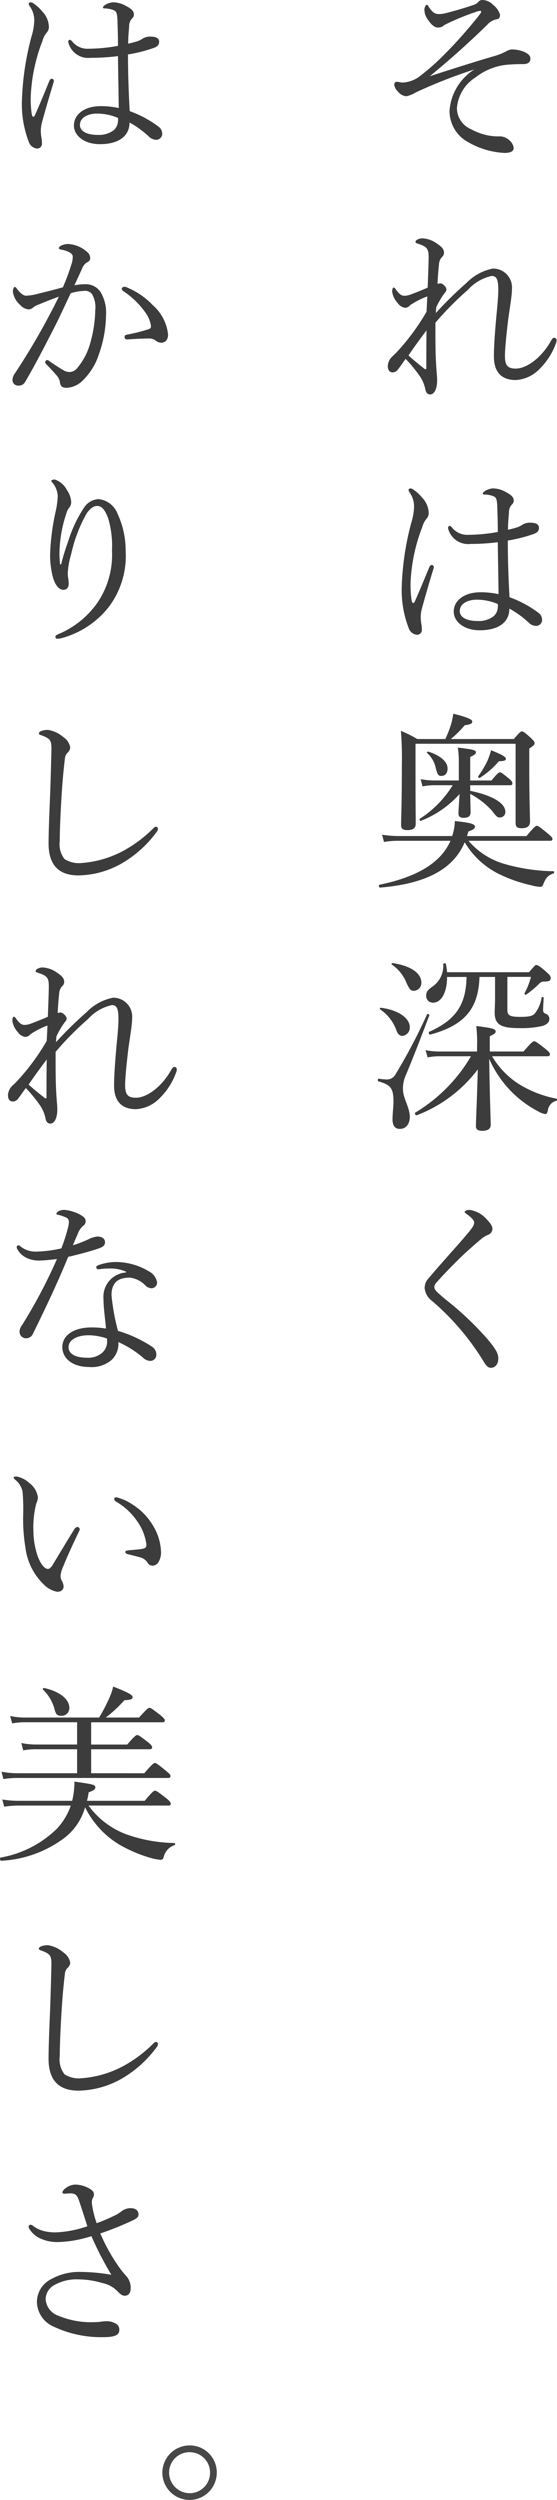 <svg xmlns="http://www.w3.org/2000/svg" width="52.794" height="236.576" viewBox="0 0 52.794 236.576">
  <g id="mv-text2" transform="translate(-0.368 -38.291)">
    <g id="グループ_4309" data-name="グループ 4309" transform="translate(-0.424 36.007)">
      <path id="パス_3455" data-name="パス 3455" d="M11.844-.81a5.344,5.344,0,0,1-2.376-.666A2.2,2.2,0,0,1,8.1-3.456,3.763,3.763,0,0,1,9.864-6.39a5.736,5.736,0,0,1,2.88-1.188c.5-.054,1.188-.072,1.638-.072.432,0,.684-.162.684-.522,0-.306-.27-.5-.666-.666a3.246,3.246,0,0,0-1.026-.2,1.049,1.049,0,0,0-.54.144,5.485,5.485,0,0,1-1.008.432c-1.638.468-4.194,1.278-6.3,1.962,1.908-1.566,3.708-3.168,5.454-4.878A1.6,1.6,0,0,1,11.9-11.9c.2-.036.288-.162.288-.414a1.866,1.866,0,0,0-.648-.936,1.483,1.483,0,0,0-1.026-.468.469.469,0,0,0-.378.18.975.975,0,0,1-.4.27c-.774.27-2.124.666-2.826.828a2.655,2.655,0,0,1-.468.054.838.838,0,0,1-.594-.18,2.208,2.208,0,0,1-.414-.5c-.09-.144-.126-.2-.2-.2s-.216.252-.216.45a1.613,1.613,0,0,0,.324.954c.306.45.612.756.972.756a.889.889,0,0,0,.612-.252,22.8,22.8,0,0,1,3.114-1.278,2.087,2.087,0,0,1,.27-.054c.054,0,.09.018.09.072a.635.635,0,0,1-.126.252A42.368,42.368,0,0,1,6.534-8.19a20.157,20.157,0,0,1-1.8,1.566,2.937,2.937,0,0,1-1.782.72,1.575,1.575,0,0,1-.288-.036,1.5,1.5,0,0,0-.234-.036c-.18,0-.27.09-.27.306a1.18,1.18,0,0,0,.378.648,1.079,1.079,0,0,0,.792.414,2.953,2.953,0,0,0,.864-.36A48.182,48.182,0,0,1,9.756-7.146,5.053,5.053,0,0,0,7.4-3.258,3.361,3.361,0,0,0,8.784-.5,7.637,7.637,0,0,0,12.6.756c.63,0,.882-.18.882-.468a1.124,1.124,0,0,0-.4-.72,1.387,1.387,0,0,0-.828-.378ZM6.138,15.368a7.8,7.8,0,0,1,.792-1.35.534.534,0,0,0,.18-.342.562.562,0,0,0-.2-.36c-.162-.162-.27-.216-.36-.216a.815.815,0,0,0-.288.054c.036-.9.108-1.53.144-1.908a1.084,1.084,0,0,1,.27-.63.533.533,0,0,0,.2-.414c0-.378-.27-.594-.666-.864a2.564,2.564,0,0,0-1.35-.5,1.02,1.02,0,0,0-.522.126c-.144.09-.162.144-.162.216s.036.108.27.18c.828.27.972.486.972,1.26,0,.576-.054,1.8-.09,2.88-.468.216-1.026.432-1.548.63a1.9,1.9,0,0,1-.648.144c-.27,0-.468-.108-.828-.612-.072-.108-.126-.162-.216-.162-.072,0-.126.18-.126.4a2.057,2.057,0,0,0,.54,1.08,1,1,0,0,0,.7.432.646.646,0,0,0,.468-.252,7.8,7.8,0,0,1,1.62-.828c-.018.414-.036.882-.072,1.458A21.378,21.378,0,0,1,2.34,19.67c-.144.144-.288.27-.378.36a1.331,1.331,0,0,0-.414.882c0,.4.162.594.45.612a.629.629,0,0,0,.522-.288c.162-.2.324-.45.72-.99A13.659,13.659,0,0,1,4.608,21.92a3.338,3.338,0,0,1,.5,1.224c.072.324.234.468.45.468.414,0,.666-.558.666-1.332a5.513,5.513,0,0,0-.036-.648c-.018-.234-.036-.522-.054-.774q-.054-1-.054-1.242c-.018-.774-.018-1.782-.018-2.79a29.473,29.473,0,0,1,3.078-3.114,4.287,4.287,0,0,1,2.25-1.314c.45,0,.63.288.63,1.3,0,.7-.09,1.548-.2,2.718-.126,1.44-.216,2.7-.216,3.6,0,1.476.72,2.232,2.07,2.232A3.374,3.374,0,0,0,15.93,21.2a6.364,6.364,0,0,0,1.548-2.412.817.817,0,0,0,.072-.324.231.231,0,0,0-.2-.216c-.162,0-.252.144-.324.27-.864,1.566-2.286,2.646-3.348,2.646-.738,0-1.026-.27-1.026-1.188,0-.7.144-2.088.306-3.438.144-1.08.36-2.232.36-2.934A1.787,1.787,0,0,0,11.5,11.7,4.786,4.786,0,0,0,9,13.064a36.225,36.225,0,0,0-2.9,2.844ZM3.51,19.922c.414-.63,1.1-1.566,1.71-2.376C5.2,18.59,5.2,19.85,5.2,21.092c0,.144-.054.18-.18.09C4.59,20.84,3.978,20.354,3.51,19.922ZM13.086,42.8c-.09-1.584-.162-3.42-.162-5.364a14.031,14.031,0,0,0,2.43-.612c.36-.126.522-.306.522-.576,0-.306-.216-.5-.81-.5a1.3,1.3,0,0,0-.792.216,2.417,2.417,0,0,1-.486.234c-.252.072-.5.144-.846.216,0-.666.054-1.1.09-1.638a1.084,1.084,0,0,1,.252-.72.512.512,0,0,0,.2-.414c0-.378-.4-.612-.774-.81A2.558,2.558,0,0,0,11.52,32.5a1.726,1.726,0,0,0-.684.2c-.126.072-.288.2-.288.288,0,.054.036.09.126.09a1.938,1.938,0,0,1,.4.036,2.213,2.213,0,0,1,.522.144c.252.126.288.342.324.828.018.7.054,1.422.054,2.538a15.654,15.654,0,0,1-2.772.27,1.855,1.855,0,0,1-1.566-.684c-.09-.108-.162-.162-.234-.162a.2.2,0,0,0-.144.144.808.808,0,0,0,.072.306,1.952,1.952,0,0,0,2.07,1.26,20.463,20.463,0,0,0,2.574-.162c.018,1.656.054,3.276.072,4.914a8.091,8.091,0,0,0-1.692-.18c-1.62,0-2.556.828-2.556,1.818,0,1.008,1.026,1.782,2.466,1.782,1.746,0,2.808-.738,2.808-2.052a9.149,9.149,0,0,1,1.818,1.314,1.023,1.023,0,0,0,.684.324.574.574,0,0,0,.594-.648.824.824,0,0,0-.342-.594A10.422,10.422,0,0,0,13.086,42.8Zm-1.116.648a1.048,1.048,0,0,1,0,.342,1.191,1.191,0,0,1-.414.828,2.309,2.309,0,0,1-1.494.432c-1.188,0-1.692-.432-1.692-.936,0-.756.846-1.08,1.584-1.08A5.031,5.031,0,0,1,11.97,43.444Zm-8.262-2.07a16.4,16.4,0,0,1,1.116-5.238,2.046,2.046,0,0,1,.4-.774.767.767,0,0,0,.2-.576,2.149,2.149,0,0,0-.612-1.4,3.816,3.816,0,0,0-.918-.828.41.41,0,0,0-.2-.054c-.108,0-.18.054-.18.144a.517.517,0,0,0,.126.27,2.307,2.307,0,0,1,.4,1.3,5.72,5.72,0,0,1-.27,1.548,26.437,26.437,0,0,0-.9,5.994,9.968,9.968,0,0,0,.666,3.978.916.916,0,0,0,.774.612.454.454,0,0,0,.468-.5,2.889,2.889,0,0,0-.054-.54,4.277,4.277,0,0,1-.054-.7,3.444,3.444,0,0,1,.144-.864c.27-.972.612-2.178,1.044-3.582a1.257,1.257,0,0,0,.054-.216.213.213,0,0,0-.2-.2c-.09,0-.18.072-.234.216-.432,1.026-.918,2.232-1.332,3.15-.072.162-.108.234-.18.234s-.126-.072-.162-.27A9.877,9.877,0,0,1,3.708,41.374ZM9.36,60.594h3.762c.18,0,.234-.054.234-.18,0-.108-.072-.252-.324-.45-.612-.5-.738-.594-.846-.594s-.252.09-.81.774H9.36V57.912c.45-.2.54-.306.54-.432,0-.2-.2-.27-1.71-.45a10.7,10.7,0,0,1,.09,1.6v1.512H6.012a7.251,7.251,0,0,1-1.35-.126l.18.684a5.924,5.924,0,0,1,1.188-.108H7.7A10.037,10.037,0,0,1,4.59,63.762c-.072.054,0,.234.09.2a9.6,9.6,0,0,0,3.672-2.538c-.072,1.08-.108,1.71-.108,1.854,0,.252.144.4.486.4.45,0,.666-.162.666-.522,0-.234-.018-.7-.036-1.746a7.559,7.559,0,0,1,2.052,1.584c.45.594.522.648.756.648a.506.506,0,0,0,.522-.54c0-.81-1.224-1.548-3.33-1.98Zm7.56,5.256c.18,0,.234-.054.234-.18,0-.108-.09-.216-.432-.5-.792-.648-.918-.738-1.044-.738-.108,0-.252.09-.99.972H9.054a3.91,3.91,0,0,0,.126-.432c.486-.18.63-.27.63-.468,0-.252-.5-.378-1.908-.522A4.723,4.723,0,0,1,7.65,65.4H2.592a10.187,10.187,0,0,1-1.584-.126l.18.684A8.169,8.169,0,0,1,2.61,65.85H7.488C6.552,67.992,4.23,69.288.774,70.008c-.126.018-.072.288.054.27,4.356-.36,6.948-1.764,8.01-4.284a7.827,7.827,0,0,0,3.186,2.97,13.866,13.866,0,0,0,3.132,1.1,3.783,3.783,0,0,0,.828.144.269.269,0,0,0,.288-.216c.288-.7.45-.846.99-1.062.072-.018.072-.2,0-.2a17.647,17.647,0,0,1-4.572-.666A7.046,7.046,0,0,1,9.2,65.85Zm-9.4-9.63a9.732,9.732,0,0,0,1.314-1.3c.576-.09.72-.162.72-.36s-.468-.4-1.8-.738a6.633,6.633,0,0,1-.18.9A10.011,10.011,0,0,1,7,56.22H4.338a11.292,11.292,0,0,0-1.548-.774,32.914,32.914,0,0,1,.09,3.294c0,3.708-.072,4.86-.072,5.6,0,.36.162.5.594.5.54,0,.792-.18.792-.612,0-.774-.018-1.944-.018-4.86v-2.7h9.486v7.506c0,.378.18.486.558.486.558,0,.81-.2.81-.63,0-.468-.072-2.016-.072-5.112v-1.8c.414-.27.5-.36.5-.522,0-.108-.072-.216-.36-.486-.594-.54-.72-.612-.846-.612-.108,0-.2.072-.756.72Zm-.9,3.492c.36,0,.594-.252.594-.7,0-.63-.63-1.206-1.818-1.6-.072-.018-.18.072-.126.126A2.623,2.623,0,0,1,6.1,58.992C6.264,59.6,6.336,59.712,6.624,59.712Zm3.654.18a8.051,8.051,0,0,0,1.8-1.566c.522-.018.666-.072.666-.252,0-.162-.414-.4-1.4-.792a9.172,9.172,0,0,1-.342.99,9.63,9.63,0,0,1-.882,1.476C10.062,59.82,10.206,59.946,10.278,59.892Zm6.39,26.348c.18,0,.252-.054.252-.2,0-.108-.09-.216-.45-.522-.792-.612-.936-.7-1.044-.7s-.252.09-1.008.972h-3.2V84.35c.486-.234.558-.324.558-.45,0-.234-.234-.324-1.836-.522a13.58,13.58,0,0,1,.072,1.98v.432H6.426a6.842,6.842,0,0,1-1.3-.126l.2.684a5.928,5.928,0,0,1,1.08-.108H9.432a15.11,15.11,0,0,1-5.274,5.328c-.108.072.036.306.144.252a13.076,13.076,0,0,0,5.778-4.338c-.09,3.168-.18,4.95-.18,5.382,0,.288.18.432.594.432.522,0,.81-.18.81-.558,0-.45-.09-2.5-.144-6.246a10.44,10.44,0,0,0,2.034,3.024,10.311,10.311,0,0,0,2.646,1.962,1.862,1.862,0,0,0,.648.234c.126,0,.162-.09.234-.342a1.061,1.061,0,0,1,.81-.918c.072-.018.072-.18,0-.2a10.484,10.484,0,0,1-3.654-1.44A8.011,8.011,0,0,1,11.43,86.24Zm-7.65-7.506c-.054,2.7-1.08,4.086-3.528,5.184-.108.054-.036.306.09.27,3.2-.864,4.572-2.412,4.662-5.454h1.476v1.98c0,.666-.036,1.116-.036,1.368,0,1.116.522,1.494,2.268,1.494a8.951,8.951,0,0,0,2.25-.2c.45-.144.666-.36.666-.666a.5.5,0,0,0-.324-.486c-.216-.09-.27-.162-.27-.36,0-.234.036-.756.054-1.152,0-.09-.18-.108-.2-.018a3.144,3.144,0,0,1-.648,1.512c-.216.216-.486.306-1.368.306-1.026,0-1.224-.144-1.224-.684v-3.1H15.12a6.871,6.871,0,0,1-.612,1.548c-.036.072.09.18.162.126A9.415,9.415,0,0,0,15.876,79.4a.609.609,0,0,1,.5-.234c.45.018.612-.09.612-.306,0-.144-.018-.252-.306-.5-.756-.7-.954-.756-1.062-.756-.09,0-.18.09-.684.684H7.164a6.142,6.142,0,0,0-.108-.774c-.018-.108-.252-.09-.252.018a2.381,2.381,0,0,1-1.116,2.178c-.36.27-.5.45-.5.774a.63.63,0,0,0,.63.684c.828.018,1.35-1.008,1.35-2.43ZM4.032,80.048a.744.744,0,0,0,.7-.774c0-.882-.972-1.584-2.718-1.854-.072-.018-.144.108-.09.144a3.725,3.725,0,0,1,1.4,1.746C3.618,79.94,3.726,80.048,4.032,80.048Zm-1.1,4.266a.784.784,0,0,0,.7-.828c0-.846-1.062-1.62-2.736-1.836-.072-.018-.144.108-.09.144a4.03,4.03,0,0,1,1.584,2.07C2.538,84.188,2.7,84.314,2.934,84.314Zm-.234,8.8c.558,0,.936-.45.936-1.134,0-.918-.648-1.746-.648-2.628a3.1,3.1,0,0,1,.2-1.152c.774-1.836,1.494-3.708,2.3-5.832.036-.09-.18-.18-.216-.09a54.152,54.152,0,0,1-2.988,5.67.926.926,0,0,1-.9.486A6.346,6.346,0,0,1,.7,88.364c-.108-.018-.144.216-.036.252,1.134.324,1.422.63,1.422,1.908,0,.522-.09,1.116-.09,1.692C2,92.846,2.25,93.116,2.7,93.116Zm6.588,7.664c-.252,0-.45.09-.45.2,0,.072.054.09.216.216.432.306.684.576.684.774,0,.234-.162.486-.5.9-.648.774-1.224,1.422-1.728,1.98-.918,1.044-1.548,1.746-2.052,2.358a1.338,1.338,0,0,0-.414.99,1.692,1.692,0,0,0,.666,1.17,23.974,23.974,0,0,1,4.824,5.6c.306.54.5.756.792.756.378,0,.7-.306.7-.9,0-.45-.27-.9-.918-1.692a29.251,29.251,0,0,0-4.05-3.852c-.324-.27-.612-.522-.792-.684-.216-.216-.306-.36-.306-.522a.683.683,0,0,1,.234-.45c.612-.7,1.494-1.6,2.322-2.412.666-.63,1.368-1.242,1.908-1.692a2.228,2.228,0,0,1,.63-.378.617.617,0,0,0,.414-.576c0-.288-.252-.594-.63-.99A2.62,2.62,0,0,0,9.288,100.78Z" transform="translate(36 16)" fill="#3C3C3C"/>
      <path id="パス_3454" data-name="パス 3454" d="M3.76-3.3A2.586,2.586,0,0,0,1.18-.72,2.586,2.586,0,0,0,3.76,1.86,2.586,2.586,0,0,0,6.34-.72,2.561,2.561,0,0,0,3.76-3.3Zm0,.64A1.929,1.929,0,0,1,5.7-.72,1.929,1.929,0,0,1,3.76,1.22,1.955,1.955,0,0,1,1.82-.72,1.929,1.929,0,0,1,3.76-2.66Z" transform="translate(15 237)" fill="#484747"/>
      <path id="パス_3453" data-name="パス 3453" d="M13.086-3.2c-.09-1.584-.162-3.42-.162-5.364a14.031,14.031,0,0,0,2.43-.612c.36-.126.522-.306.522-.576,0-.306-.216-.5-.81-.5a1.3,1.3,0,0,0-.792.216,2.417,2.417,0,0,1-.486.234c-.252.072-.5.144-.846.216,0-.666.054-1.1.09-1.638a1.084,1.084,0,0,1,.252-.72.512.512,0,0,0,.2-.414c0-.378-.4-.612-.774-.81A2.558,2.558,0,0,0,11.52-13.5a1.726,1.726,0,0,0-.684.2c-.126.072-.288.2-.288.288,0,.054.036.09.126.09a1.938,1.938,0,0,1,.4.036,2.213,2.213,0,0,1,.522.144c.252.126.288.342.324.828.018.7.054,1.422.054,2.538a15.654,15.654,0,0,1-2.772.27,1.855,1.855,0,0,1-1.566-.684c-.09-.108-.162-.162-.234-.162a.2.2,0,0,0-.144.144.808.808,0,0,0,.072.306A1.952,1.952,0,0,0,9.4-8.244a20.463,20.463,0,0,0,2.574-.162c.018,1.656.054,3.276.072,4.914a8.091,8.091,0,0,0-1.692-.18c-1.62,0-2.556.828-2.556,1.818C7.794-.846,8.82-.072,10.26-.072c1.746,0,2.808-.738,2.808-2.052A9.149,9.149,0,0,1,14.886-.81a1.023,1.023,0,0,0,.684.324.574.574,0,0,0,.594-.648.824.824,0,0,0-.342-.594A10.422,10.422,0,0,0,13.086-3.2Zm-1.116.648a1.048,1.048,0,0,1,0,.342,1.191,1.191,0,0,1-.414.828,2.309,2.309,0,0,1-1.494.432c-1.188,0-1.692-.432-1.692-.936,0-.756.846-1.08,1.584-1.08A5.031,5.031,0,0,1,11.97-2.556ZM3.708-4.626A16.4,16.4,0,0,1,4.824-9.864a2.046,2.046,0,0,1,.4-.774.767.767,0,0,0,.2-.576,2.149,2.149,0,0,0-.612-1.4,3.816,3.816,0,0,0-.918-.828.41.41,0,0,0-.2-.054c-.108,0-.18.054-.18.144a.517.517,0,0,0,.126.27,2.307,2.307,0,0,1,.4,1.3,5.72,5.72,0,0,1-.27,1.548,26.437,26.437,0,0,0-.9,5.994A9.968,9.968,0,0,0,3.528-.27.916.916,0,0,0,4.3.342a.454.454,0,0,0,.468-.5A2.889,2.889,0,0,0,4.716-.7a4.277,4.277,0,0,1-.054-.7,3.444,3.444,0,0,1,.144-.864c.27-.972.612-2.178,1.044-3.582A1.257,1.257,0,0,0,5.9-6.066a.213.213,0,0,0-.2-.2c-.09,0-.18.072-.234.216C5.04-5.022,4.554-3.816,4.14-2.9c-.072.162-.108.234-.18.234s-.126-.072-.162-.27A9.877,9.877,0,0,1,3.708-4.626ZM16.722,17.942a4.277,4.277,0,0,0-1.44-2.772,7.125,7.125,0,0,0-2.52-1.71.329.329,0,0,0-.162-.036c-.162,0-.27.09-.27.18a.373.373,0,0,0,.18.252,7.723,7.723,0,0,1,1.98,1.89,2.926,2.926,0,0,1,.612,1.386c0,.2-.072.252-.288.324a15.675,15.675,0,0,1-2.016.5c-.144.036-.2.108-.2.216a.223.223,0,0,0,.252.234c.828-.054,1.458-.09,2.034-.09a1.012,1.012,0,0,1,.666.2.828.828,0,0,0,.522.2C16.416,18.716,16.722,18.482,16.722,17.942ZM7.848,13.28c.252-.558.5-1.08.72-1.566A1.23,1.23,0,0,1,9,11.138c.234-.108.342-.234.342-.414a.751.751,0,0,0-.288-.594,2.927,2.927,0,0,0-1.8-.756,1.569,1.569,0,0,0-.648.144c-.126.072-.234.144-.234.234s.072.126.252.162a2.54,2.54,0,0,1,.792.27c.234.162.27.252.27.414a2.072,2.072,0,0,1-.126.7,20.112,20.112,0,0,1-.81,2.178c-.864.234-1.548.414-2.178.558a5.512,5.512,0,0,1-1.3.234c-.288,0-.558-.252-.882-.666-.09-.126-.126-.162-.2-.162-.09,0-.18.234-.18.432a2.015,2.015,0,0,0,.684,1.26,1.208,1.208,0,0,0,.81.432.653.653,0,0,0,.45-.2,1.96,1.96,0,0,1,.522-.27c.522-.216,1.224-.5,1.89-.738-.36.756-.756,1.494-1.224,2.376-.9,1.656-1.872,3.276-2.934,4.878a1.112,1.112,0,0,0-.234.666.534.534,0,0,0,.576.5.672.672,0,0,0,.63-.36c.972-1.656,1.782-3.24,2.718-5.058.54-1.044,1.044-2.178,1.6-3.33a5.144,5.144,0,0,1,1.242-.216.826.826,0,0,1,.774.306,2.451,2.451,0,0,1,.306,1.512A11.955,11.955,0,0,1,9.36,18.7a6.211,6.211,0,0,1-1.278,2.448.931.931,0,0,1-.684.342,1.176,1.176,0,0,1-.522-.126c-.468-.27-.9-.558-1.422-.918a.328.328,0,0,0-.2-.09c-.09,0-.18.126-.18.2a.243.243,0,0,0,.09.18c.432.45.756.792,1.044,1.134a1.185,1.185,0,0,1,.27.648c.072.36.252.468.666.468a2.373,2.373,0,0,0,1.6-.81,5.893,5.893,0,0,0,1.4-2.3,11.576,11.576,0,0,0,.7-3.816,3.756,3.756,0,0,0-.522-2.142,1.667,1.667,0,0,0-1.422-.738A5.594,5.594,0,0,0,7.848,13.28ZM6.48,39.682c-.036-.486-.054-.828-.054-.99a12.389,12.389,0,0,1,.666-3.852,1.385,1.385,0,0,1,.27-.522.847.847,0,0,0,.18-.5,2.169,2.169,0,0,0-.414-1.17,1.994,1.994,0,0,0-1.152-.99c-.126,0-.324.054-.324.144,0,.072.072.108.126.18a2.112,2.112,0,0,1,.486,1.242,8.055,8.055,0,0,1-.2,1.476,21.711,21.711,0,0,0-.522,4,8.177,8.177,0,0,0,.252,2.16c.2.756.576,1.242,1.008,1.242.288,0,.5-.18.5-.594,0-.126-.018-.288-.036-.468a2.707,2.707,0,0,1-.054-.522,7.75,7.75,0,0,1,.324-1.782,13.728,13.728,0,0,1,1.494-3.906c.306-.4.612-.666.954-.666.45,0,.738.324,1.062,1.17a9.267,9.267,0,0,1,.36,3.06,8.048,8.048,0,0,1-1.386,4.932,8.543,8.543,0,0,1-3.744,2.988c-.18.072-.234.162-.234.234,0,.126.072.18.216.18a1.737,1.737,0,0,0,.432-.072,8.513,8.513,0,0,0,4.356-2.862,7.99,7.99,0,0,0,1.656-5.364,8.278,8.278,0,0,0-.774-3.546,2.176,2.176,0,0,0-1.782-1.368,1.729,1.729,0,0,0-1.368.774,12.275,12.275,0,0,0-1.4,2.844c-.252.756-.522,1.458-.792,2.556ZM8.226,69.126a8.509,8.509,0,0,0,4.1-1.134,10.81,10.81,0,0,0,3.294-2.952.516.516,0,0,0,.144-.36.2.2,0,0,0-.2-.162c-.072,0-.144.054-.234.144a12.371,12.371,0,0,1-2.826,2.124,9.858,9.858,0,0,1-4.032,1.17,2.516,2.516,0,0,1-1.566-.378,2.291,2.291,0,0,1-.45-1.71c0-.936.072-2.7.18-4.374.09-1.44.2-2.538.306-3.4a.86.86,0,0,1,.252-.576.72.72,0,0,0,.252-.5A1.454,1.454,0,0,0,6.8,56.04a2.932,2.932,0,0,0-1.458-.684,1.811,1.811,0,0,0-.648.108c-.144.054-.216.144-.216.234s.072.108.216.162a2.938,2.938,0,0,1,.63.288c.27.18.36.45.342,1.116-.036,1.44-.072,2.844-.126,4.266-.072,1.746-.144,3.456-.144,4.59C5.4,68.28,6.5,69.126,8.226,69.126ZM6.138,84.368a7.8,7.8,0,0,1,.792-1.35.534.534,0,0,0,.18-.342.562.562,0,0,0-.2-.36c-.162-.162-.27-.216-.36-.216a.815.815,0,0,0-.288.054c.036-.9.108-1.53.144-1.908a1.084,1.084,0,0,1,.27-.63.533.533,0,0,0,.2-.414c0-.378-.27-.594-.666-.864a2.564,2.564,0,0,0-1.35-.5,1.02,1.02,0,0,0-.522.126c-.144.09-.162.144-.162.216s.036.108.27.18c.828.27.972.486.972,1.26,0,.576-.054,1.8-.09,2.88-.468.216-1.026.432-1.548.63a1.9,1.9,0,0,1-.648.144c-.27,0-.468-.108-.828-.612-.072-.108-.126-.162-.216-.162-.072,0-.126.18-.126.4a2.057,2.057,0,0,0,.54,1.08,1,1,0,0,0,.7.432.646.646,0,0,0,.468-.252,7.8,7.8,0,0,1,1.62-.828c-.018.414-.036.882-.072,1.458A21.378,21.378,0,0,1,2.34,88.67c-.144.144-.288.27-.378.36a1.331,1.331,0,0,0-.414.882c0,.4.162.594.45.612a.629.629,0,0,0,.522-.288c.162-.2.324-.45.72-.99A13.659,13.659,0,0,1,4.608,90.92a3.338,3.338,0,0,1,.5,1.224c.072.324.234.468.45.468.414,0,.666-.558.666-1.332a5.512,5.512,0,0,0-.036-.648c-.018-.234-.036-.522-.054-.774q-.054-1-.054-1.242c-.018-.774-.018-1.782-.018-2.79a29.474,29.474,0,0,1,3.078-3.114,4.287,4.287,0,0,1,2.25-1.314c.45,0,.63.288.63,1.3,0,.7-.09,1.548-.2,2.718-.126,1.44-.216,2.7-.216,3.6,0,1.476.72,2.232,2.07,2.232A3.374,3.374,0,0,0,15.93,90.2a6.364,6.364,0,0,0,1.548-2.412.817.817,0,0,0,.072-.324.231.231,0,0,0-.2-.216c-.162,0-.252.144-.324.27-.864,1.566-2.286,2.646-3.348,2.646-.738,0-1.026-.27-1.026-1.188,0-.7.144-2.088.306-3.438.144-1.08.36-2.232.36-2.934A1.787,1.787,0,0,0,11.5,80.7,4.786,4.786,0,0,0,9,82.064a36.226,36.226,0,0,0-2.9,2.844ZM3.51,88.922c.414-.63,1.1-1.566,1.71-2.376C5.2,87.59,5.2,88.85,5.2,90.092c0,.144-.054.18-.18.09C4.59,89.84,3.978,89.354,3.51,88.922Zm2.682,16.5a48.4,48.4,0,0,1-3.312,6.264,1,1,0,0,0-.234.594.611.611,0,0,0,.648.648.72.72,0,0,0,.648-.486c1.188-2.412,2.268-4.68,3.312-7.218,1.1-.252,2.2-.558,2.826-.774.486-.162.666-.306.666-.612s-.252-.54-.72-.54a2.448,2.448,0,0,0-.864.27,11.413,11.413,0,0,1-1.458.558c.144-.36.306-.738.432-1.008a2,2,0,0,1,.486-.792.549.549,0,0,0,.288-.468c0-.27-.162-.4-.432-.576a3.845,3.845,0,0,0-1.53-.5,1.079,1.079,0,0,0-.666.162c-.072.054-.144.126-.144.2,0,.054.036.072.108.09a3.811,3.811,0,0,1,.738.234.473.473,0,0,1,.342.432,2.544,2.544,0,0,1-.108.63,16.188,16.188,0,0,1-.612,1.89,11.461,11.461,0,0,1-2.358.306,2.308,2.308,0,0,1-1.512-.486.274.274,0,0,0-.216-.108.172.172,0,0,0-.144.144.356.356,0,0,0,.036.18,1.974,1.974,0,0,0,.9.864,2.681,2.681,0,0,0,1.26.252A15.483,15.483,0,0,0,6.192,105.424Zm6.552,1.278a2.3,2.3,0,0,0-2.142,2.52c0,.882.162,1.854.234,2.79a7.974,7.974,0,0,0-1.4-.108c-1.548,0-2.736.684-2.736,1.854,0,1.134,1.044,1.89,2.52,1.89a2.915,2.915,0,0,0,2.106-.63,2.086,2.086,0,0,0,.684-1.728,9.631,9.631,0,0,1,2.34,1.476,1.044,1.044,0,0,0,.666.306.572.572,0,0,0,.594-.612.868.868,0,0,0-.36-.7,11.935,11.935,0,0,0-3.276-1.53,20.586,20.586,0,0,1-.612-3.366c0-1.422.882-1.674,1.746-1.674a2.45,2.45,0,0,1,1.494.774.868.868,0,0,0,.54.234.545.545,0,0,0,.54-.558,1.47,1.47,0,0,0-.81-1.062,6.061,6.061,0,0,0-3.1-.864,4.791,4.791,0,0,0-1.674.306c-.108.036-.18.108-.18.18a.183.183,0,0,0,.162.2,1.291,1.291,0,0,0,.234-.018,5.9,5.9,0,0,1,.846-.054,3.56,3.56,0,0,1,1.584.306Zm-1.818,6.246a1.555,1.555,0,0,1,.018.27,1.405,1.405,0,0,1-.486,1.1,2.014,2.014,0,0,1-1.422.45c-1.242,0-1.746-.45-1.746-.99,0-.738.882-1.134,1.89-1.134A5.555,5.555,0,0,1,10.926,112.948Zm.9,15.026c-.126,0-.2.072-.2.162,0,.126.054.18.162.252a6.065,6.065,0,0,1,1.98,1.818,4.943,4.943,0,0,1,.9,2.232c0,.27-.09.36-.36.414-.4.072-.81.09-1.314.144-.18.018-.324.054-.324.144,0,.126.072.18.288.234.432.108.81.2,1.116.288a1.154,1.154,0,0,1,.7.5.532.532,0,0,0,.486.288.679.679,0,0,0,.522-.288,1.742,1.742,0,0,0,.27-1.062,5.023,5.023,0,0,0-.666-2.286,5.928,5.928,0,0,0-1.962-2.106A4.849,4.849,0,0,0,11.826,127.974Zm-5.6,8.946c.414,0,.612-.252.594-.54a1.293,1.293,0,0,0-.18-.522.91.91,0,0,1-.108-.45,2.685,2.685,0,0,1,.252-.882c.288-.738.936-2.16,1.494-3.312a.587.587,0,0,0,.072-.234.249.249,0,0,0-.216-.2.48.48,0,0,0-.306.234c-.756,1.206-1.53,2.52-2.07,3.4-.162.252-.288.342-.432.342-.252,0-.612-.324-.936-1.134a7.547,7.547,0,0,1-.432-2.484,9.231,9.231,0,0,1,.27-2.574,1.639,1.639,0,0,0,.162-.558,2.067,2.067,0,0,0-.846-1.4,2.392,2.392,0,0,0-1.17-.594c-.144,0-.288.018-.288.108,0,.054.018.09.126.18a1.9,1.9,0,0,1,.72,1.17,19.569,19.569,0,0,1,.054,2.286,16.617,16.617,0,0,0,.216,2.988,5.841,5.841,0,0,0,1.746,3.492A2.417,2.417,0,0,0,6.228,136.92ZM16.74,157.148c.18,0,.234-.054.234-.162,0-.126-.072-.252-.414-.522-.828-.648-.954-.72-1.08-.72-.108,0-.234.072-.972.954H9.036a7.161,7.161,0,0,0,.162-.81c.522-.162.63-.306.63-.468,0-.234-.2-.288-1.98-.54a7.822,7.822,0,0,1-.216,1.818H2.556a9.432,9.432,0,0,1-1.548-.126l.18.684a9.348,9.348,0,0,1,1.386-.108H7.506a6.211,6.211,0,0,1-1.332,2.2,10.1,10.1,0,0,1-5.31,2.718c-.126.036-.072.324.054.306a10.909,10.909,0,0,0,5.976-2.16,5.548,5.548,0,0,0,1.962-2.9,8.532,8.532,0,0,0,3.15,3.474,13.1,13.1,0,0,0,3.114,1.332,4.673,4.673,0,0,0,.882.162.277.277,0,0,0,.288-.2,1.58,1.58,0,0,1,1.044-1.188c.072-.018.072-.2,0-.2a14.321,14.321,0,0,1-4.536-.81,7.821,7.821,0,0,1-3.618-2.736Zm-7.308-3.06V151.82h5.544c.18,0,.234-.072.234-.18s-.072-.234-.4-.5c-.756-.576-.9-.666-1.008-.666s-.252.09-.954.9H9.432v-2.106h6.732c.18,0,.252-.054.252-.18,0-.108-.09-.216-.45-.522-.756-.576-.882-.666-1.008-.666-.108,0-.234.09-.99.918h-3.15a12.288,12.288,0,0,0,1.764-1.638c.666-.036.774-.108.774-.306s-.432-.432-1.836-.99a5.273,5.273,0,0,1-.342,1.026,16.17,16.17,0,0,1-.99,1.908h-7a6.85,6.85,0,0,1-1.44-.144l.2.7a6.34,6.34,0,0,1,1.278-.108H8.1v2.106H4.212a6.757,6.757,0,0,1-1.4-.144l.18.7a6.168,6.168,0,0,1,1.26-.108H8.1v2.268H2.484a7.994,7.994,0,0,1-1.548-.144l.18.7a7.73,7.73,0,0,1,1.4-.108H16.7c.18,0,.252-.054.252-.18,0-.108-.09-.216-.432-.5-.792-.648-.936-.738-1.044-.738s-.252.09-1.008.972ZM6.57,148.652a.724.724,0,0,0,.792-.774c0-.756-.864-1.53-2.394-1.854-.072-.018-.162.09-.108.144a3.99,3.99,0,0,1,1.116,1.926C6.1,148.526,6.228,148.652,6.57,148.652Zm1.656,35.474a8.509,8.509,0,0,0,4.1-1.134,10.81,10.81,0,0,0,3.294-2.952.516.516,0,0,0,.144-.36.2.2,0,0,0-.2-.162c-.072,0-.144.054-.234.144a12.37,12.37,0,0,1-2.826,2.124,9.858,9.858,0,0,1-4.032,1.17,2.516,2.516,0,0,1-1.566-.378,2.291,2.291,0,0,1-.45-1.71c0-.936.072-2.7.18-4.374.09-1.44.2-2.538.306-3.4a.86.86,0,0,1,.252-.576.72.72,0,0,0,.252-.5,1.454,1.454,0,0,0-.648-.972,2.932,2.932,0,0,0-1.458-.684,1.811,1.811,0,0,0-.648.108c-.144.054-.216.144-.216.234s.072.108.216.162a2.938,2.938,0,0,1,.63.288c.27.18.36.45.342,1.116-.036,1.44-.072,2.844-.126,4.266-.072,1.746-.144,3.456-.144,4.59C5.4,183.28,6.5,184.126,8.226,184.126Zm1.728,12.542A9.294,9.294,0,0,1,9.5,194.8a1.065,1.065,0,0,1,.072-.486.725.725,0,0,0,.126-.36c0-.2-.108-.378-.4-.54a2.775,2.775,0,0,0-1.4-.4,1.594,1.594,0,0,0-.882.342c-.2.144-.306.288-.306.4,0,.072.072.126.18.126.09,0,.342-.036.54-.036a.99.99,0,0,1,.468.09c.162.09.27.27.4.648.288.846.522,1.6.774,2.376a10.444,10.444,0,0,1-2.916.576,4.36,4.36,0,0,1-1.35-.162,2.682,2.682,0,0,1-.9-.468.385.385,0,0,0-.234-.09.178.178,0,0,0-.162.18.526.526,0,0,0,.126.306,2.344,2.344,0,0,0,1.1.864,3.778,3.778,0,0,0,1.62.288,11.242,11.242,0,0,0,3.1-.558,31.6,31.6,0,0,0,1.89,3.654,17.909,17.909,0,0,0-2.916-.27,5.423,5.423,0,0,0-2.754.666,2.438,2.438,0,0,0-1.386,2.16,2.609,2.609,0,0,0,1.6,2.358,10.573,10.573,0,0,0,4.7.99c1.206,0,1.512-.252,1.512-.7a.644.644,0,0,0-.432-.63,1.655,1.655,0,0,0-.738-.18,3.844,3.844,0,0,0-.612.054,5.419,5.419,0,0,1-.63.036,7.936,7.936,0,0,1-3.33-.594,1.777,1.777,0,0,1-1.242-1.6,1.55,1.55,0,0,1,.7-1.242,4.259,4.259,0,0,1,2.376-.612,8.231,8.231,0,0,1,2.286.342,2.781,2.781,0,0,1,1.422.756c.306.324.5.45.684.45.342,0,.594-.18.594-.756a1.687,1.687,0,0,0-.378-1.062,9.06,9.06,0,0,1-.756-.936A17.19,17.19,0,0,1,10.3,197.64a28.266,28.266,0,0,0,3.042-1.224c.45-.216.576-.342.576-.576,0-.324-.216-.594-.756-.594a1.429,1.429,0,0,0-.792.252,3.591,3.591,0,0,1-.684.432A16.069,16.069,0,0,1,9.954,196.668Z" transform="translate(0 16)" fill="#3C3C3C"/>
    </g>
  </g>
</svg>
